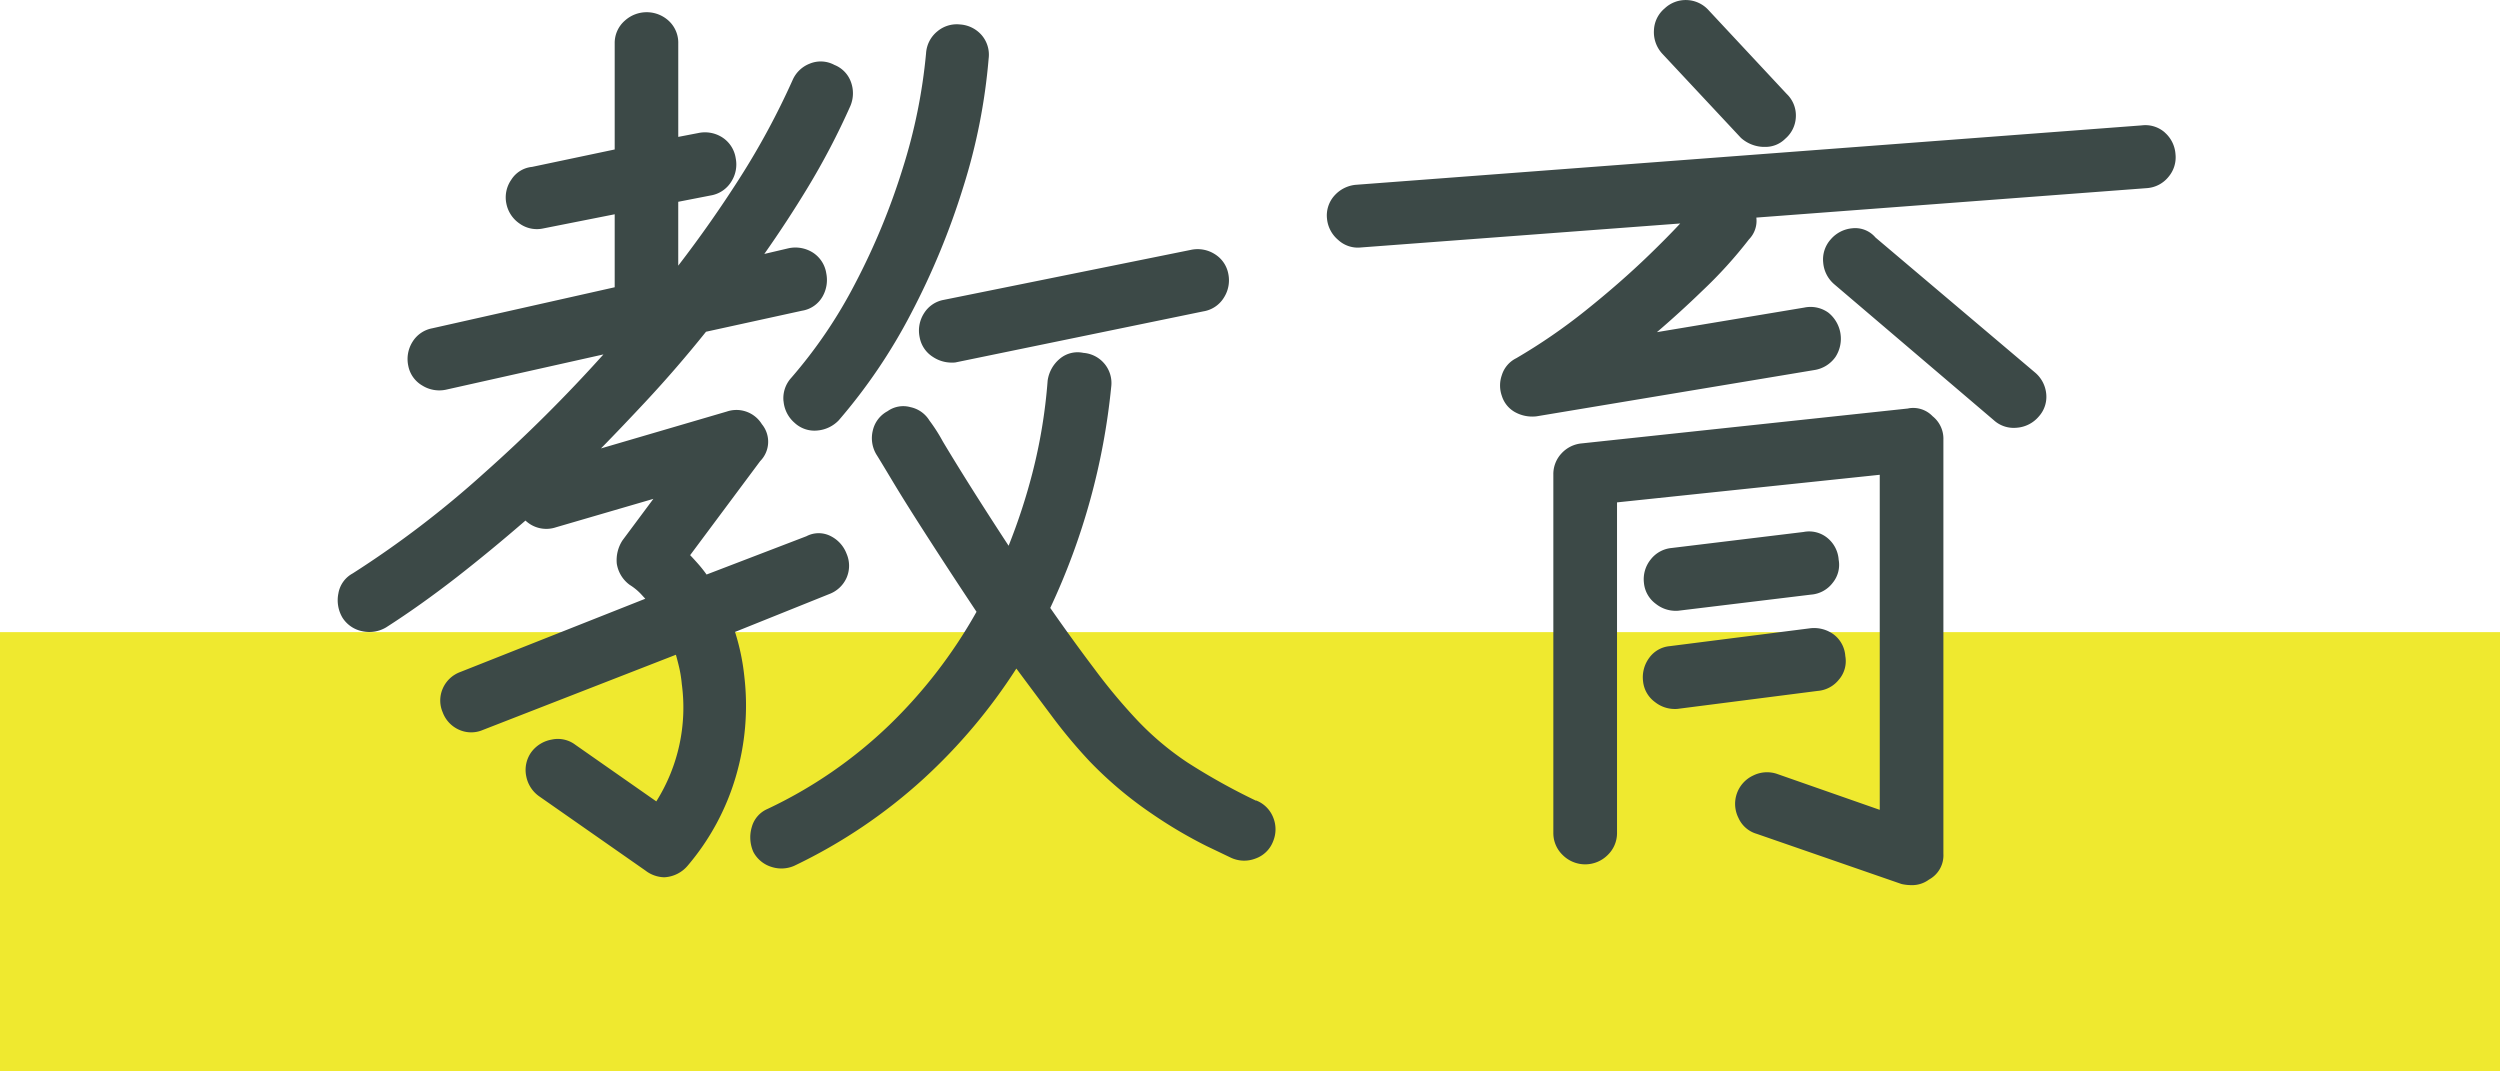 <svg xmlns="http://www.w3.org/2000/svg" width="148" height="63.423" viewBox="0 0 148 63.423">
  <g id="グループ_60" data-name="グループ 60" transform="translate(-211 -2.578)">
    <rect id="長方形_103" data-name="長方形 103" width="148" height="26" transform="translate(211 40)" fill="#efe92f"/>
    <path id="パス_1052" data-name="パス 1052" d="M117.7,38.98l5.573-2.24a1.817,1.817,0,0,0,1.031-.966,1.786,1.786,0,0,0,0-1.421,1.93,1.93,0,0,0-.946-1.048,1.558,1.558,0,0,0-1.432.01l-5.911,2.267a7.658,7.658,0,0,0-.473-.6q-.244-.278-.5-.547l4.146-5.566a1.632,1.632,0,0,0,.1-2.188,1.769,1.769,0,0,0-2.076-.747l-7.449,2.183c.9-.917,1.777-1.843,2.638-2.764,1.247-1.337,2.449-2.73,3.581-4.144l5.685-1.245a1.7,1.7,0,0,0,1.219-.848,1.981,1.981,0,0,0,.215-1.367,1.78,1.78,0,0,0-.79-1.224,1.939,1.939,0,0,0-1.444-.258l-1.434.337c.92-1.307,1.772-2.613,2.548-3.893a43.329,43.329,0,0,0,2.548-4.87,1.932,1.932,0,0,0,.031-1.421,1.707,1.707,0,0,0-.979-1.007,1.7,1.7,0,0,0-1.473-.069,1.82,1.82,0,0,0-1,.966,44.9,44.9,0,0,1-3.15,5.831c-1.1,1.725-2.311,3.454-3.62,5.156V13.516l1.912-.373a1.771,1.771,0,0,0,1.234-.829,1.885,1.885,0,0,0,.255-1.381,1.779,1.779,0,0,0-.79-1.227,1.9,1.9,0,0,0-1.426-.26l-1.184.228V4.146a1.763,1.763,0,0,0-.563-1.342,1.925,1.925,0,0,0-2.6-.011,1.748,1.748,0,0,0-.6,1.353v6.273l-4.89,1.031a1.641,1.641,0,0,0-1.232.76,1.822,1.822,0,0,0-.292,1.409,1.863,1.863,0,0,0,.772,1.179,1.757,1.757,0,0,0,1.39.3l4.252-.843v4.321l-10.8,2.429a1.751,1.751,0,0,0-1.161.788,1.918,1.918,0,0,0-.26,1.429,1.724,1.724,0,0,0,.826,1.169,1.9,1.9,0,0,0,1.4.25l9.329-2.089a88.018,88.018,0,0,1-7.058,7.02,58.872,58.872,0,0,1-7.79,5.946,1.658,1.658,0,0,0-.843,1.181,2.024,2.024,0,0,0,.237,1.431,1.8,1.8,0,0,0,1.186.81,1.941,1.941,0,0,0,1.4-.228c1.34-.857,2.753-1.861,4.2-2.986,1.324-1.033,2.685-2.155,4.052-3.339a1.791,1.791,0,0,0,1.8.4l5.772-1.684-1.828,2.456a2.152,2.152,0,0,0-.338,1.38,1.915,1.915,0,0,0,.767,1.257,3.361,3.361,0,0,1,.688.567l.232.253-10.955,4.338a1.807,1.807,0,0,0-1.03.967,1.762,1.762,0,0,0-.008,1.419,1.815,1.815,0,0,0,.967,1.031,1.754,1.754,0,0,0,1.416.01L114.2,40.331c.056.205.11.411.161.618a7.178,7.178,0,0,1,.187,1.115,10.423,10.423,0,0,1-1.509,6.948l-4.794-3.352a1.714,1.714,0,0,0-1.4-.306,1.912,1.912,0,0,0-1.215.756,1.814,1.814,0,0,0-.292,1.406,1.886,1.886,0,0,0,.746,1.181l6.309,4.408a1.9,1.9,0,0,0,1.114.4,1.934,1.934,0,0,0,1.4-.7,14.376,14.376,0,0,0,2.827-5.221,14.909,14.909,0,0,0,.517-5.961,13.138,13.138,0,0,0-.552-2.644m2.874-13.654a1.9,1.9,0,0,0,.66,1.283,1.722,1.722,0,0,0,1.352.447,1.981,1.981,0,0,0,1.252-.6,32.882,32.882,0,0,0,4.277-6.315,44.125,44.125,0,0,0,3.1-7.506,34.861,34.861,0,0,0,1.5-7.6A1.78,1.78,0,0,0,132.3,3.65a1.856,1.856,0,0,0-1.279-.632,1.788,1.788,0,0,0-1.342.407,1.812,1.812,0,0,0-.67,1.3,32.392,32.392,0,0,1-1.378,6.8,40.468,40.468,0,0,1-2.814,6.818,28.385,28.385,0,0,1-3.8,5.607,1.787,1.787,0,0,0-.447,1.38m27.97,23.64a37.361,37.361,0,0,1-4.055-2.26,17.226,17.226,0,0,1-3.129-2.669,33.7,33.7,0,0,1-2.395-2.892c-.867-1.146-1.739-2.354-2.6-3.589a40.035,40.035,0,0,0,3.61-13.1,1.782,1.782,0,0,0-.417-1.376,1.8,1.8,0,0,0-1.234-.624,1.637,1.637,0,0,0-1.39.345,2.054,2.054,0,0,0-.724,1.3,31.458,31.458,0,0,1-.91,5.5,35.631,35.631,0,0,1-1.4,4.274q-1.116-1.707-2.061-3.2c-.762-1.206-1.371-2.2-1.836-2.978a9.843,9.843,0,0,0-.792-1.237,1.733,1.733,0,0,0-1.117-.79,1.6,1.6,0,0,0-1.363.24,1.726,1.726,0,0,0-.867,1.128,1.886,1.886,0,0,0,.205,1.429q.111.168.938,1.546c.558.933,1.3,2.112,2.214,3.528q1.3,2.02,2.779,4.243a29.124,29.124,0,0,1-5.169,6.71,26.906,26.906,0,0,1-7.212,4.965,1.635,1.635,0,0,0-.923,1.069,2.129,2.129,0,0,0,.094,1.475,1.812,1.812,0,0,0,1.073.884,1.891,1.891,0,0,0,1.358-.071l.013-.007a31.45,31.45,0,0,0,7.651-5.159,32.957,32.957,0,0,0,5.473-6.506q1.069,1.439,2.056,2.756a30.816,30.816,0,0,0,2.273,2.727,23.064,23.064,0,0,0,3.676,3.1,27.13,27.13,0,0,0,3.269,1.932c.892.425,1.373.66,1.465.7a1.848,1.848,0,0,0,1.4.039,1.731,1.731,0,0,0,1.058-1.018,1.853,1.853,0,0,0,0-1.439,1.78,1.78,0,0,0-1-.987m28.7-39.224a2.092,2.092,0,0,0,1.314.532c.036,0,.071,0,.105,0a1.654,1.654,0,0,0,1.209-.488A1.787,1.787,0,0,0,180.5,8.5a1.762,1.762,0,0,0-.542-1.37l-4.627-4.96a1.82,1.82,0,0,0-2.6-.1,1.775,1.775,0,0,0-.632,1.3,1.877,1.877,0,0,0,.486,1.371Zm-48.36,10.377a1.9,1.9,0,0,0-.261,1.427,1.737,1.737,0,0,0,.787,1.163,2,2,0,0,0,1.114.335c.071,0,.143,0,.215-.01l14.671-3.022a1.752,1.752,0,0,0,1.232-.828,1.9,1.9,0,0,0,.253-1.393,1.746,1.746,0,0,0-.788-1.16,1.894,1.894,0,0,0-1.431-.26l-14.631,2.96a1.735,1.735,0,0,0-1.16.787M202.341,9.41a1.744,1.744,0,0,0-1.368-.417l-46.532,3.518a1.929,1.929,0,0,0-1.238.618,1.757,1.757,0,0,0-.458,1.393,1.872,1.872,0,0,0,.659,1.25,1.709,1.709,0,0,0,1.344.448L173.655,14.8c-.517.555-1.142,1.188-1.866,1.887-1.13,1.092-2.388,2.189-3.738,3.269a34.012,34.012,0,0,1-4.106,2.822,1.66,1.66,0,0,0-.848.994,1.845,1.845,0,0,0,0,1.24,1.659,1.659,0,0,0,.846.992,2.1,2.1,0,0,0,.953.227,2.248,2.248,0,0,0,.255-.015l16.448-2.74a1.88,1.88,0,0,0,1.245-.772,1.98,1.98,0,0,0-.419-2.625,1.807,1.807,0,0,0-1.429-.3l-8.72,1.454c.933-.8,1.825-1.613,2.664-2.426a26.248,26.248,0,0,0,2.786-3.067,1.566,1.566,0,0,0,.435-1.289l23.11-1.743a1.8,1.8,0,0,0,1.293-.672,1.779,1.779,0,0,0,.411-1.339,1.872,1.872,0,0,0-.634-1.283m-17.126,6.217a1.57,1.57,0,0,0-1.367-.547,1.9,1.9,0,0,0-1.283.657,1.774,1.774,0,0,0-.445,1.378,1.883,1.883,0,0,0,.664,1.288l9.434,8.038a1.745,1.745,0,0,0,1.186.455,1.907,1.907,0,0,0,.192-.01,1.884,1.884,0,0,0,1.281-.657,1.733,1.733,0,0,0,.445-1.353,1.878,1.878,0,0,0-.662-1.257Zm-2.13,26.13a1.676,1.676,0,0,0,.343-1.353,1.74,1.74,0,0,0-.685-1.276,1.956,1.956,0,0,0-1.394-.368l-8.311,1.058a1.683,1.683,0,0,0-1.214.687,1.934,1.934,0,0,0-.37,1.381,1.736,1.736,0,0,0,.708,1.243,1.876,1.876,0,0,0,1.161.409c.067,0,.133,0,.2-.01l8.258-1.059a1.784,1.784,0,0,0,1.3-.711m4.08-16.011-19.317,2.066a1.855,1.855,0,0,0-1.214.591,1.791,1.791,0,0,0-.486,1.263V50.888a1.791,1.791,0,0,0,.554,1.3,1.883,1.883,0,0,0,2.662,0,1.8,1.8,0,0,0,.554-1.3V31.311l15.553-1.634V49.513l-6.107-2.137a1.843,1.843,0,0,0-1.4.112,1.849,1.849,0,0,0-.854,2.51,1.7,1.7,0,0,0,1.077.935l8.543,2.96.054.016a2.681,2.681,0,0,0,.555.061,1.671,1.671,0,0,0,1.048-.33,1.631,1.631,0,0,0,.852-1.523V27.6a1.7,1.7,0,0,0-.636-1.386,1.589,1.589,0,0,0-1.437-.468M173.377,37.73c.067,0,.133,0,.2-.01l7.813-.948a1.776,1.776,0,0,0,1.3-.71,1.68,1.68,0,0,0,.345-1.357,1.827,1.827,0,0,0-.673-1.294,1.708,1.708,0,0,0-1.406-.348l-7.808.948a1.775,1.775,0,0,0-1.234.672,1.86,1.86,0,0,0-.407,1.393,1.734,1.734,0,0,0,.708,1.245,1.872,1.872,0,0,0,1.16.409" transform="translate(136.814 1.008)" fill="#3c4947"/>
  </g>
</svg>
